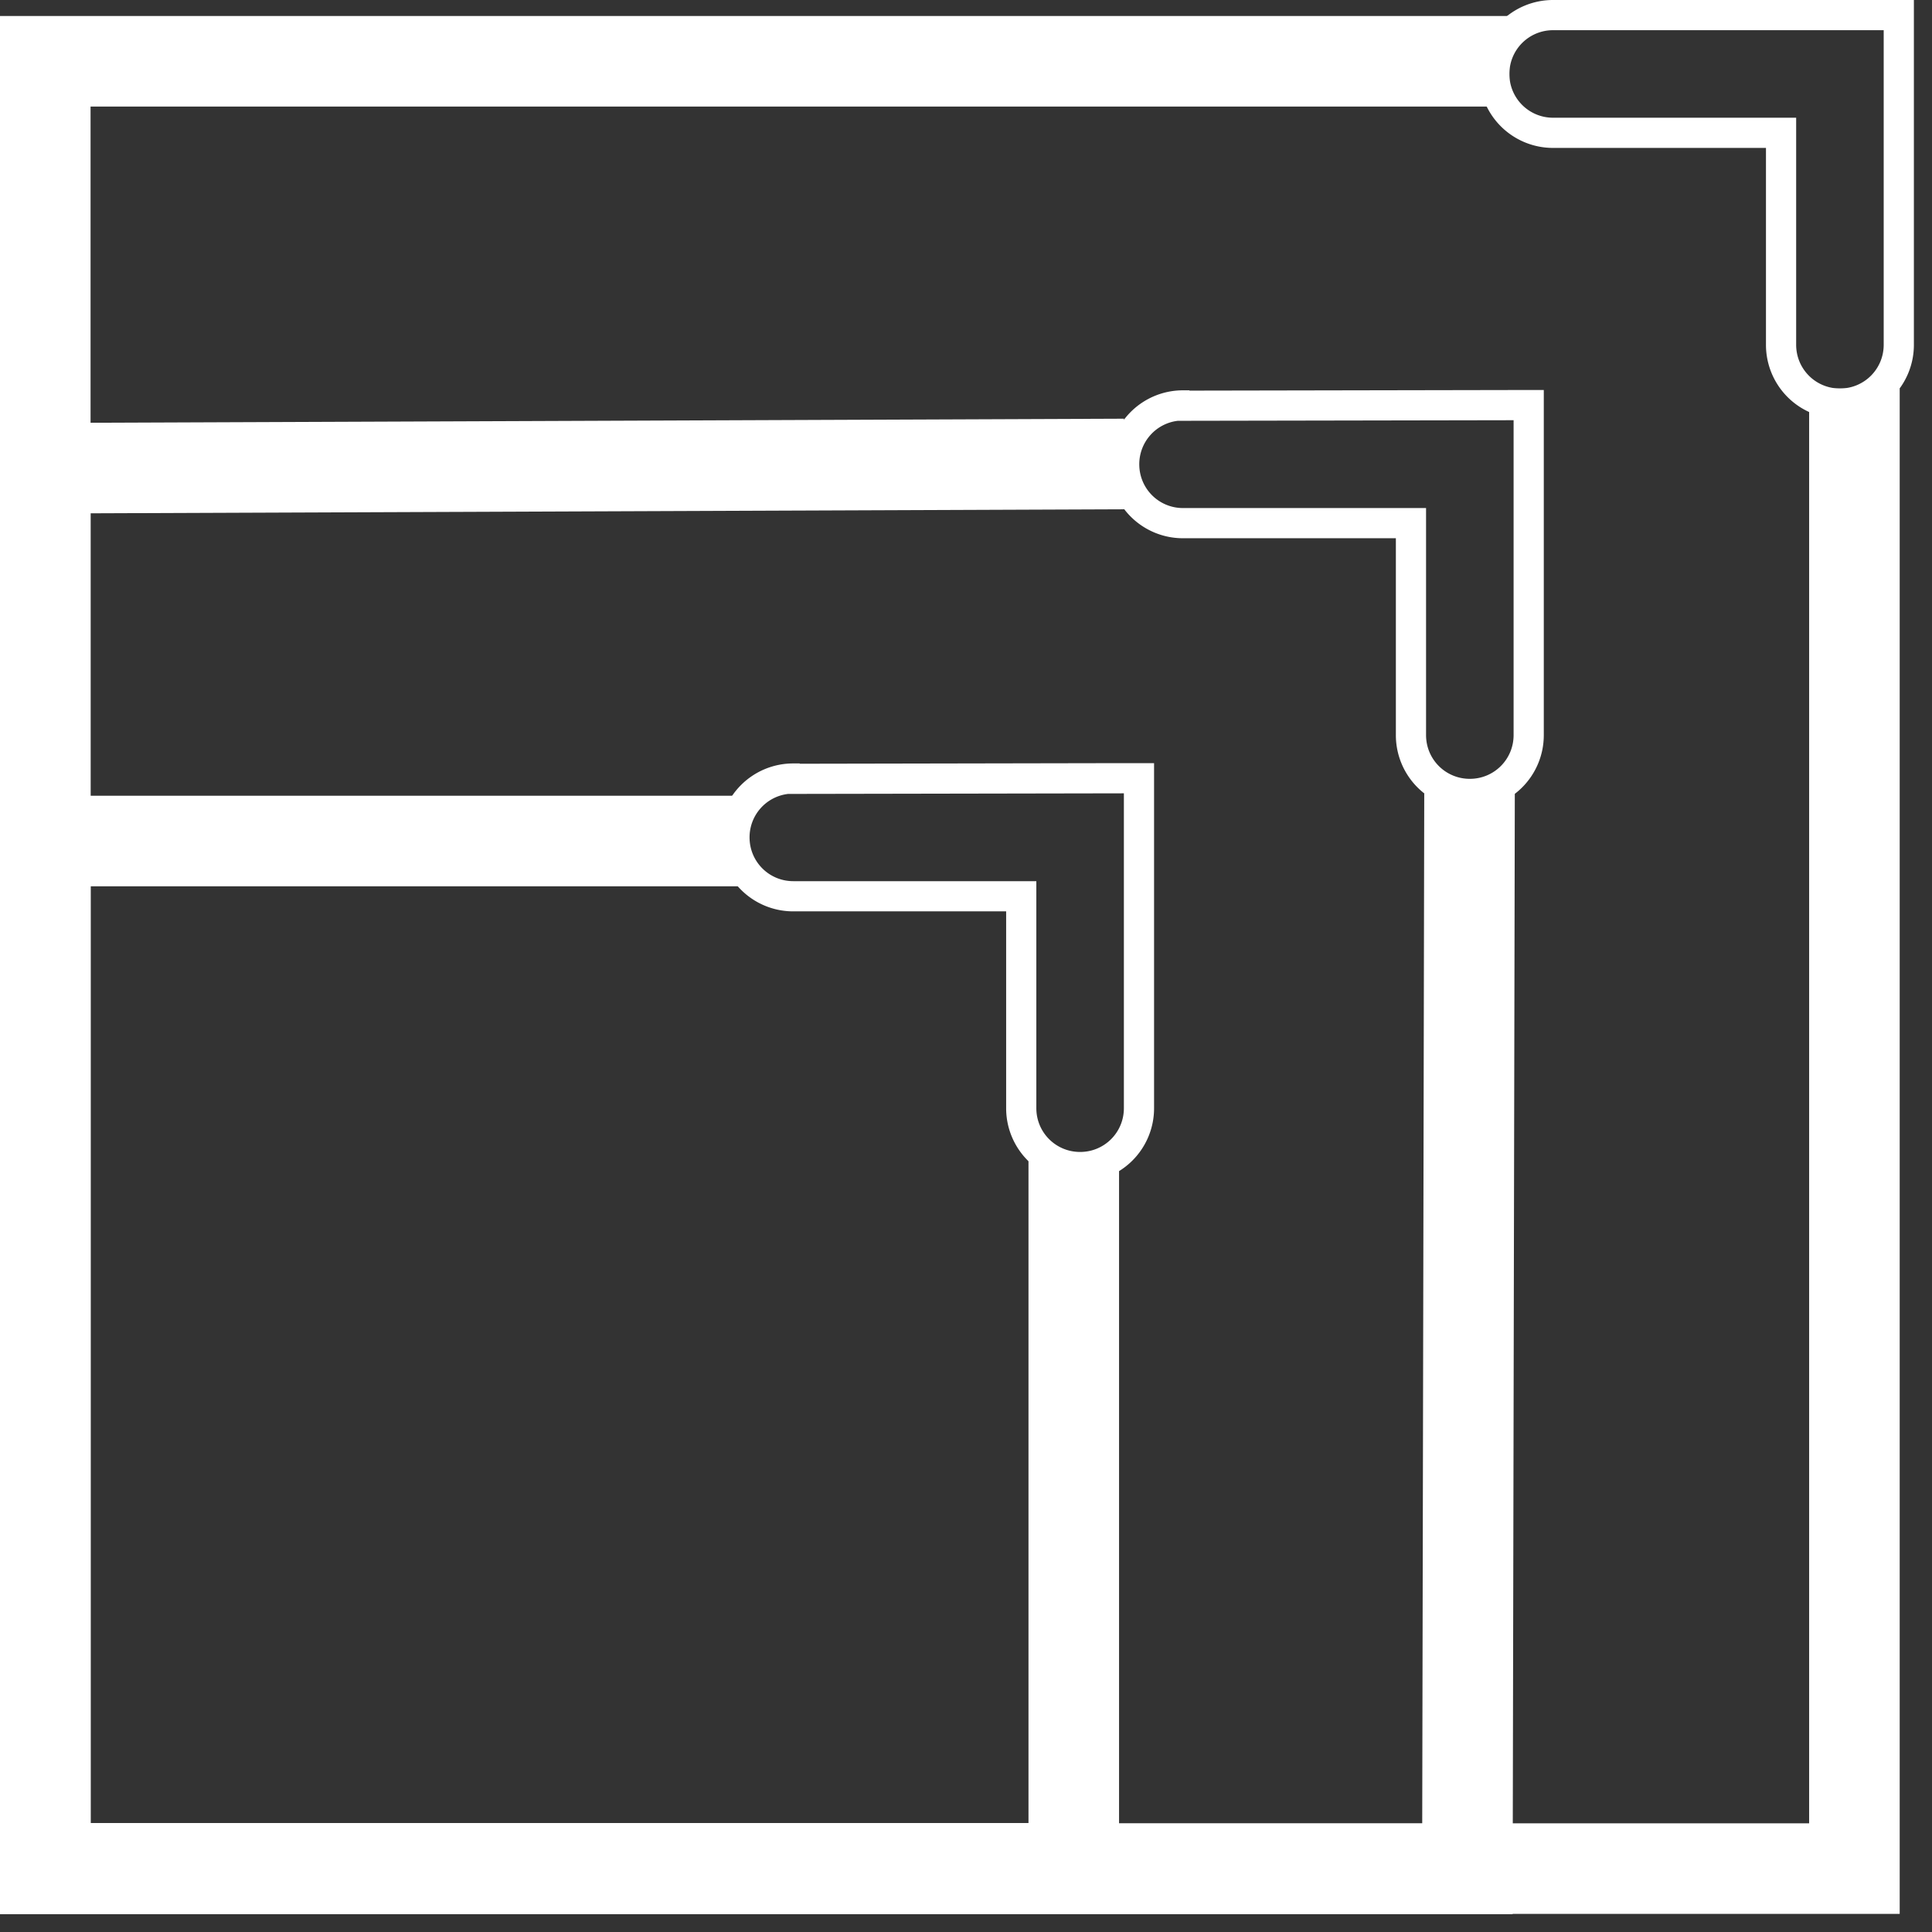 <svg width="64" height="64" fill="none" xmlns="http://www.w3.org/2000/svg"><rect width="100%" height="100%" fill="#333333" stroke="none"/><path fill-rule="evenodd" clip-rule="evenodd" d="M0 26.36h24.77v3H3v31.03h31.07V38.33h3v25.06H0V26.36z" fill="#fff"/><path fill-rule="evenodd" clip-rule="evenodd" d="M37.234 13.87l.012 3L3 17.004V60.41h44.113l.067-34.133 3 .006-.073 37.127H0V14.016l37.234-.146z" fill="#fff"/><path fill-rule="evenodd" clip-rule="evenodd" d="M0 .53h50v3H3V60.4h56.93V12.87h3V63.4H0V.53z" fill="#fff"/><path fill-rule="evenodd" clip-rule="evenodd" d="M37.21 25.28h1.02v11.43a2.446 2.446 0 01-2.45 2.45 2.446 2.446 0 01-2.45-2.45v-6.52h-7.05a2.446 2.446 0 01-2.45-2.45 2.446 2.446 0 012.45-2.45h.207l.01.01 10.713-.02zm0 1l-11.105.02a1.446 1.446 0 00-1.275 1.44c0 .804.646 1.45 1.45 1.45h8.05v7.52c0 .804.646 1.45 1.45 1.45.804 0 1.45-.646 1.45-1.45V26.28h-.02zM50.12 12.92h1.02v11.43a2.446 2.446 0 01-2.45 2.45 2.446 2.446 0 01-2.45-2.45v-6.52h-7.05a2.446 2.446 0 01-2.45-2.45 2.446 2.446 0 012.45-2.45h.207l.01.01 10.713-.02zm0 1l-11.105.02a1.446 1.446 0 00-1.275 1.44c0 .804.646 1.45 1.45 1.45h8.05v7.52c0 .804.646 1.45 1.45 1.45.804 0 1.45-.646 1.45-1.45V13.92h-.02zM49 2.45A2.446 2.446 0 0151.45 0H63.4v11.42a2.446 2.446 0 01-2.45 2.45 2.446 2.446 0 01-2.45-2.45V4.9h-7.05A2.446 2.446 0 0149 2.45zM51.45 1C50.646 1 50 1.646 50 2.45c0 .804.646 1.45 1.45 1.45h8.05v7.52c0 .804.646 1.45 1.45 1.45.804 0 1.45-.646 1.45-1.45V1H51.45z" fill="#fff"/></svg>
